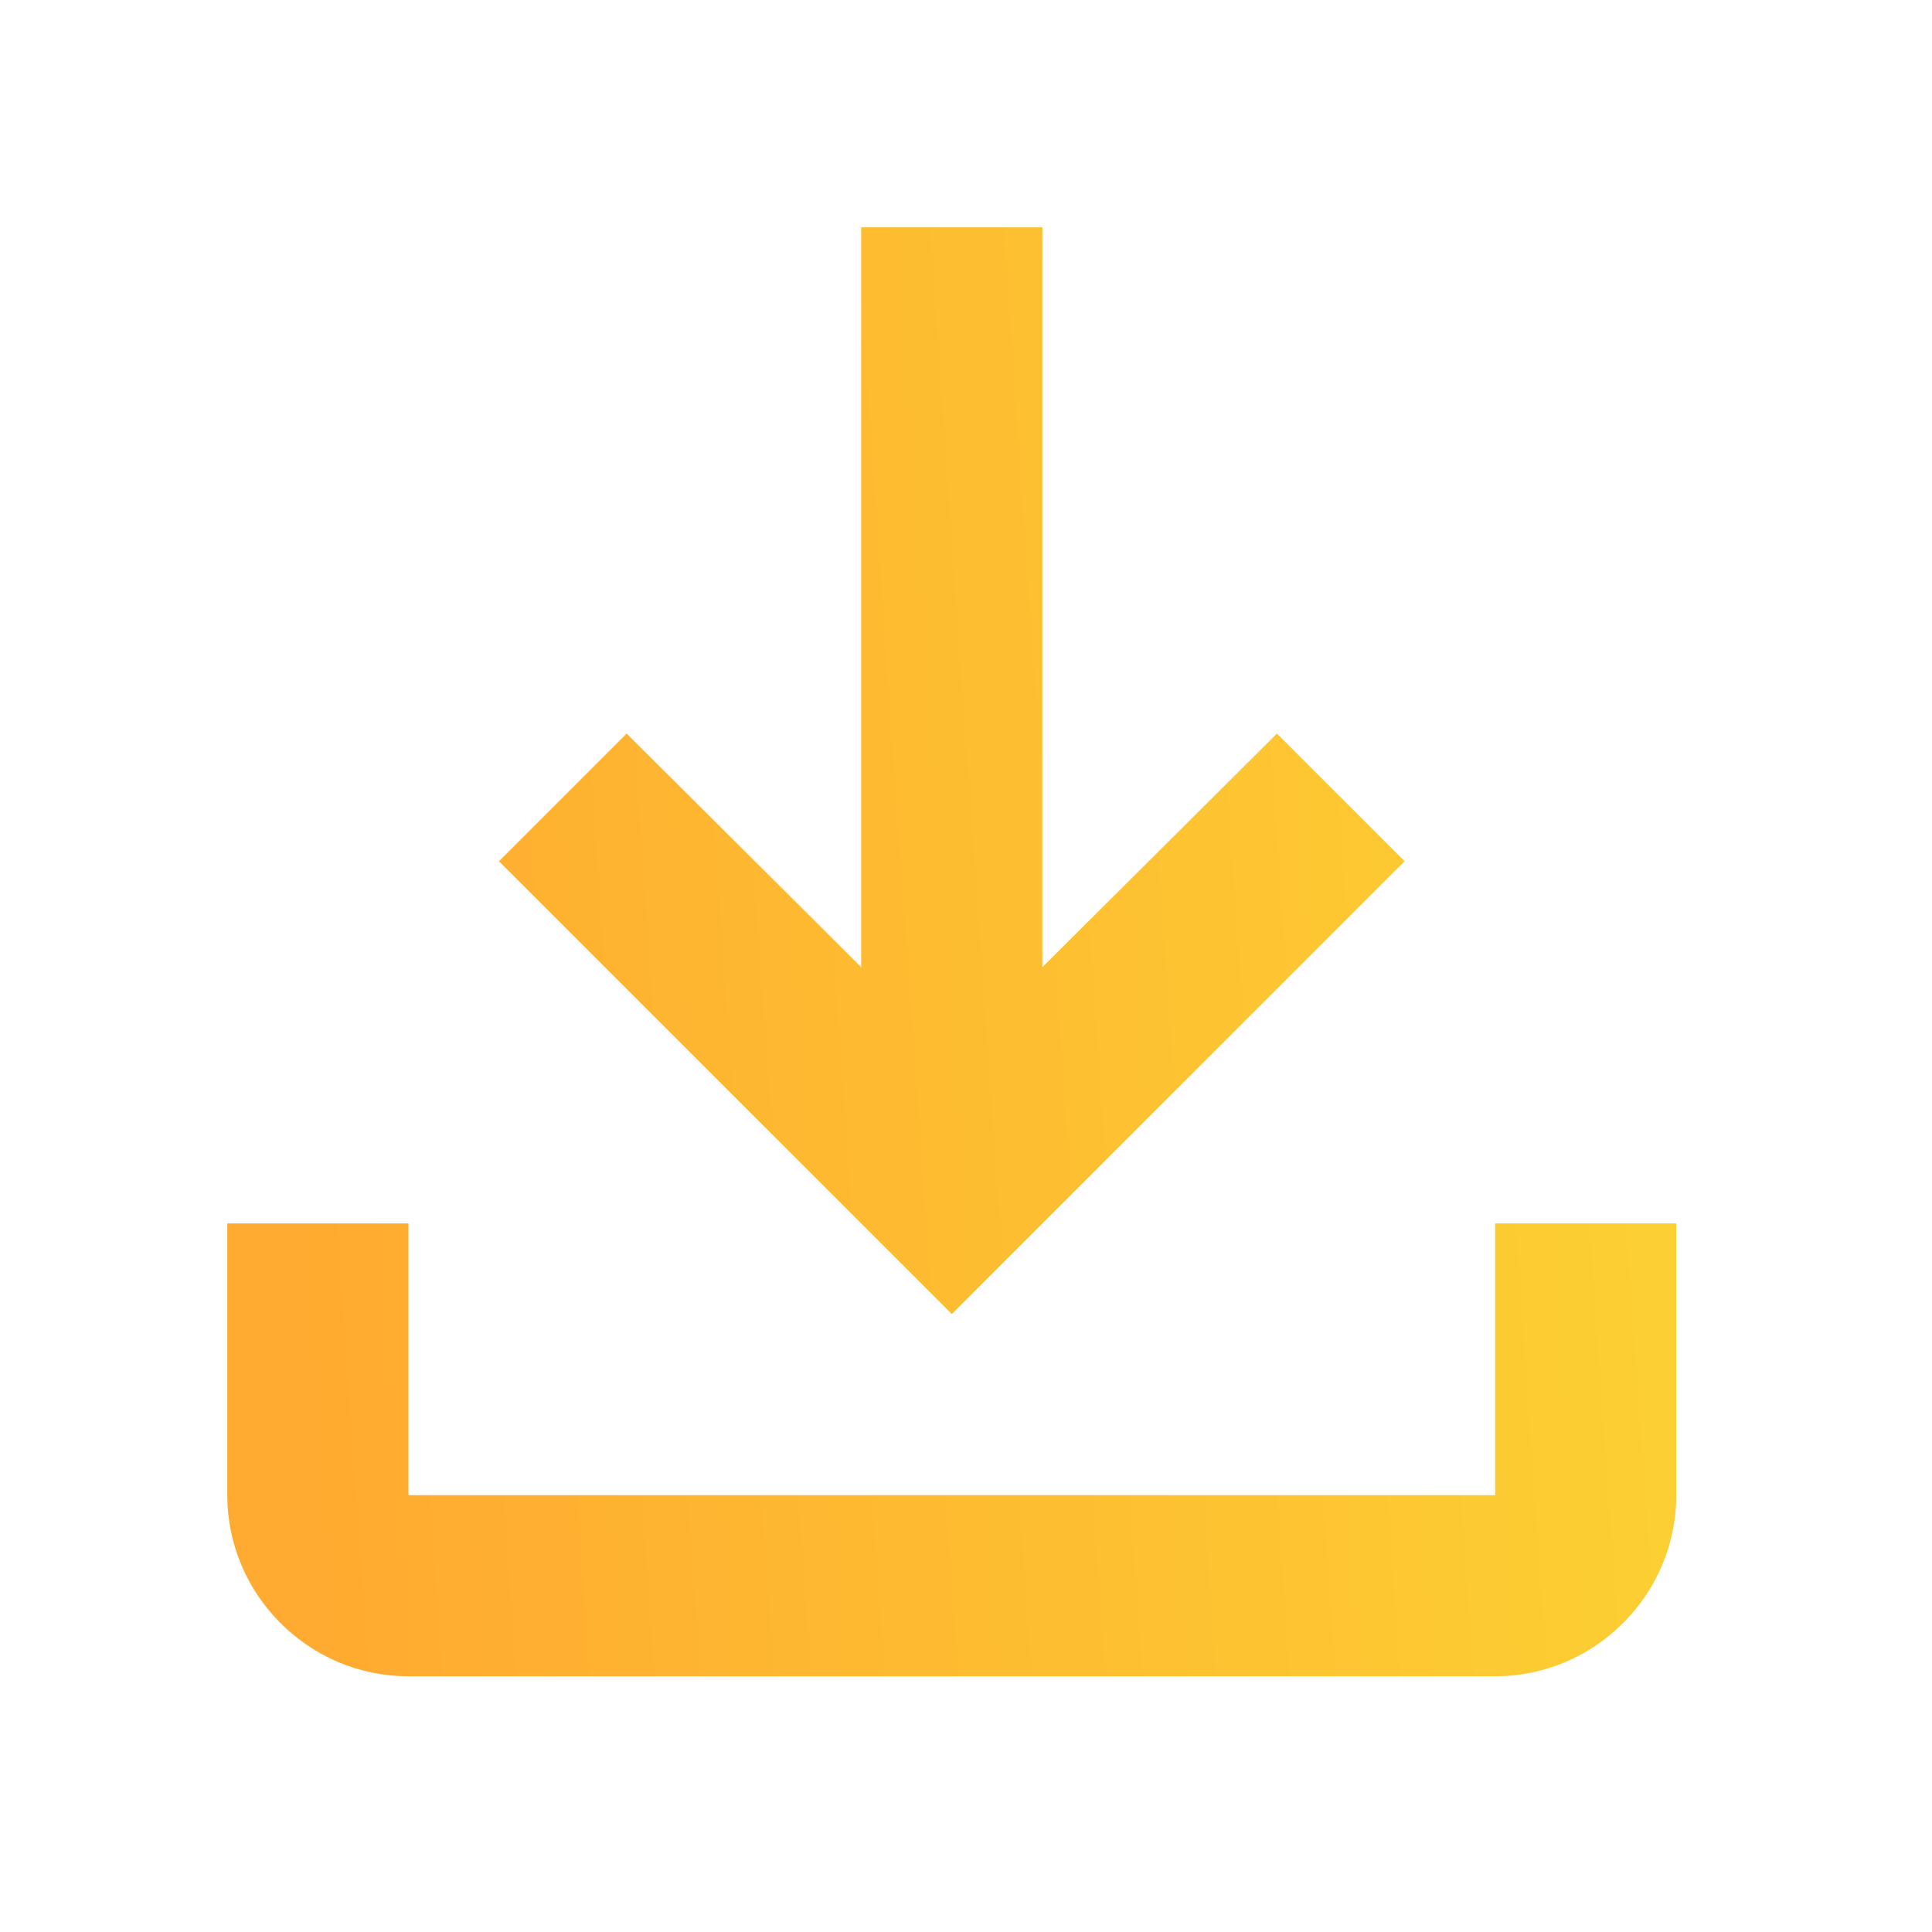 <?xml version="1.0" encoding="UTF-8"?> <svg xmlns="http://www.w3.org/2000/svg" width="34" height="34" viewBox="0 0 34 34" fill="none"><path d="M26.312 21.531V26.312H7.188V21.531H4V26.312C4 28.066 5.434 29.5 7.188 29.5H26.312C28.066 29.5 29.5 28.066 29.5 26.312V21.531H26.312ZM24.719 15.156L22.472 12.909L18.344 17.021V4H15.156V17.021L11.028 12.909L8.781 15.156L16.75 23.125L24.719 15.156Z" fill="url(#paint0_linear_1274_3467)"></path><defs><linearGradient id="paint0_linear_1274_3467" x1="4" y1="7.88" x2="27.855" y2="6.196" gradientUnits="userSpaceOnUse"><stop stop-color="#FFAA30"></stop><stop offset="1" stop-color="#FCCF32"></stop></linearGradient></defs></svg> 